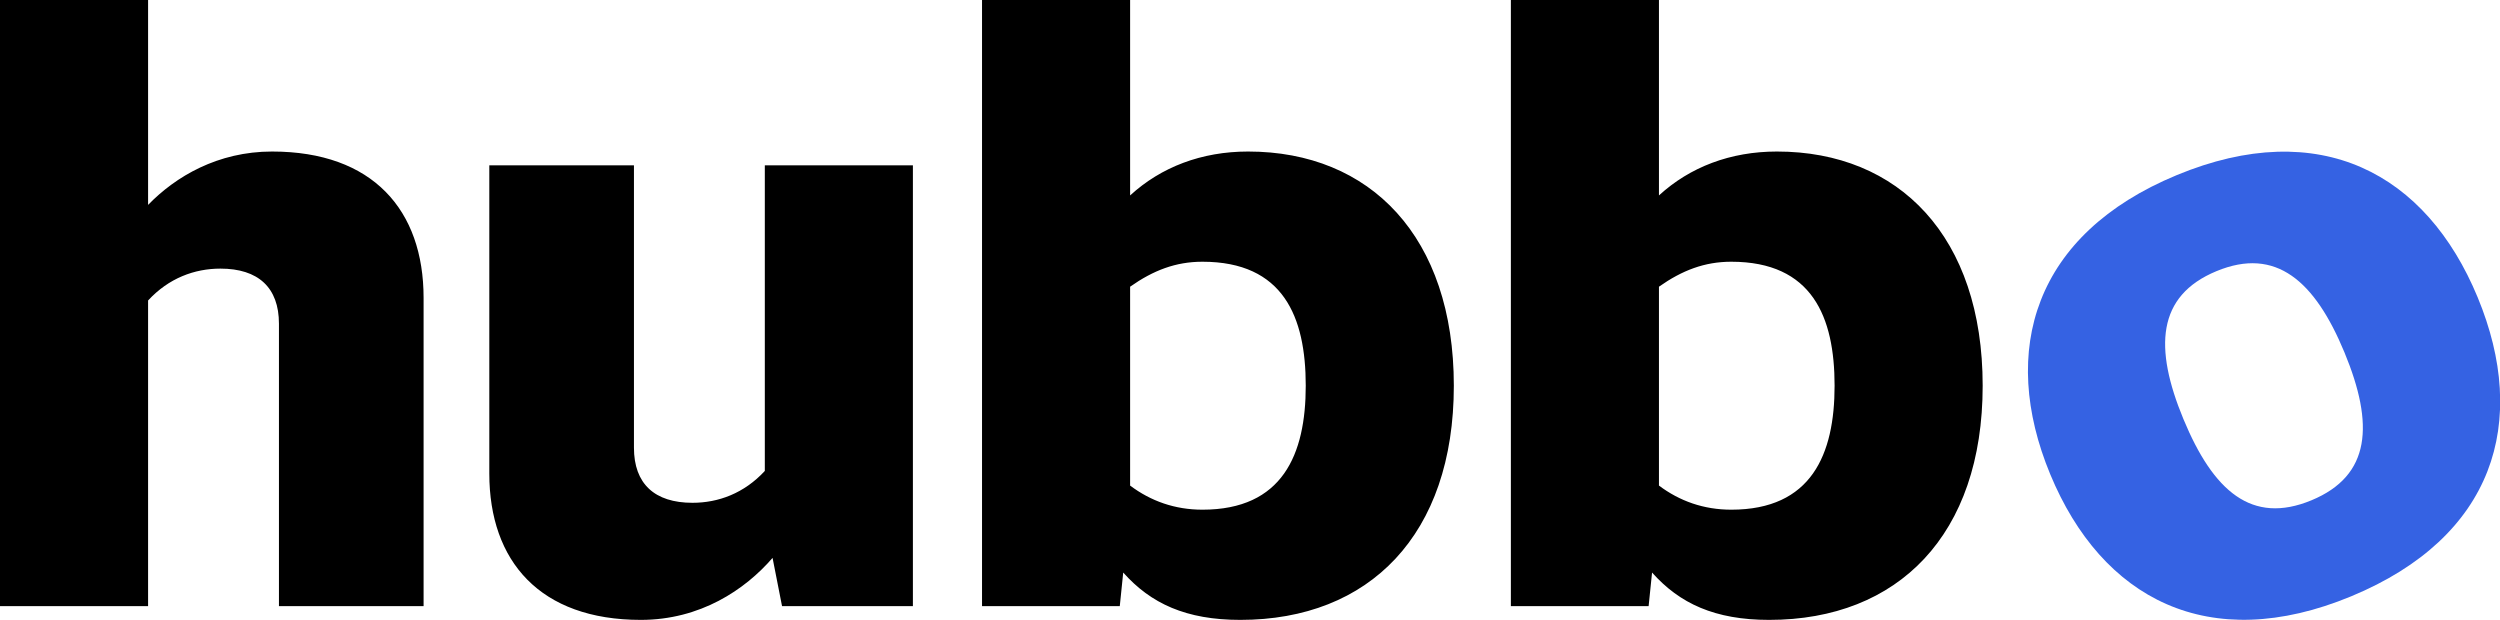 <svg xmlns="http://www.w3.org/2000/svg" preserveAspectRatio="xMinYMin meet" viewBox="0 0 69.69 17.28"><g transform="translate(-0.96 -0.104)"><path d="M8.544 4.328C11.352 4.328 12.768 5.96 12.768 8.408V17H8.736V9.128C8.736 8.12 8.16 7.592 7.104 7.592C6.384 7.592 5.664 7.856 5.088 8.48V17H0.96V0.104H5.088V5.816C5.856 5.024 7.032 4.328 8.544 4.328ZM22.28 4.712H26.408V17H22.76L22.496 15.656C21.728 16.544 20.48 17.384 18.824 17.384C16.016 17.384 14.6 15.752 14.6 13.304V4.712H18.632V12.584C18.632 13.592 19.208 14.12 20.264 14.12C20.984 14.12 21.704 13.856 22.28 13.232V4.712ZM35.751 4.328C39.159 4.328 41.487 6.704 41.487 10.856C41.487 15.008 39.135 17.384 35.535 17.384C34.023 17.384 33.039 16.928 32.271 16.064L32.175 17H28.335V0.104H32.463V5.552C33.327 4.76 34.455 4.328 35.751 4.328ZM34.479 14.312C36.711 14.312 37.359 12.776 37.359 10.856C37.359 8.936 36.735 7.4 34.479 7.4C33.735 7.4 33.111 7.64 32.463 8.096V13.64C33.039 14.072 33.711 14.312 34.479 14.312ZM50.493 4.328C53.901 4.328 56.229 6.704 56.229 10.856C56.229 15.008 53.877 17.384 50.277 17.384C48.765 17.384 47.781 16.928 47.013 16.064L46.917 17H43.077V0.104H47.205V5.552C48.069 4.76 49.197 4.328 50.493 4.328ZM49.221 14.312C51.453 14.312 52.101 12.776 52.101 10.856C52.101 8.936 51.477 7.4 49.221 7.4C48.477 7.4 47.853 7.64 47.205 8.096V13.64C47.781 14.072 48.453 14.312 49.221 14.312Z" fill="black"/><path d="M66.501 16.727C62.529 18.372 59.552 16.799 58.112 13.324C56.682 9.871 57.666 6.631 61.638 4.986C65.63 3.333 68.595 4.936 70.026 8.389C71.465 11.864 70.493 15.073 66.501 16.727ZM65.392 14.051C67.054 13.363 67.145 11.934 66.314 9.927C65.491 7.941 64.408 6.974 62.746 7.663C61.084 8.351 61.002 9.801 61.825 11.786C62.656 13.793 63.73 14.739 65.392 14.051Z" fill="#3562E3"/></g></svg>